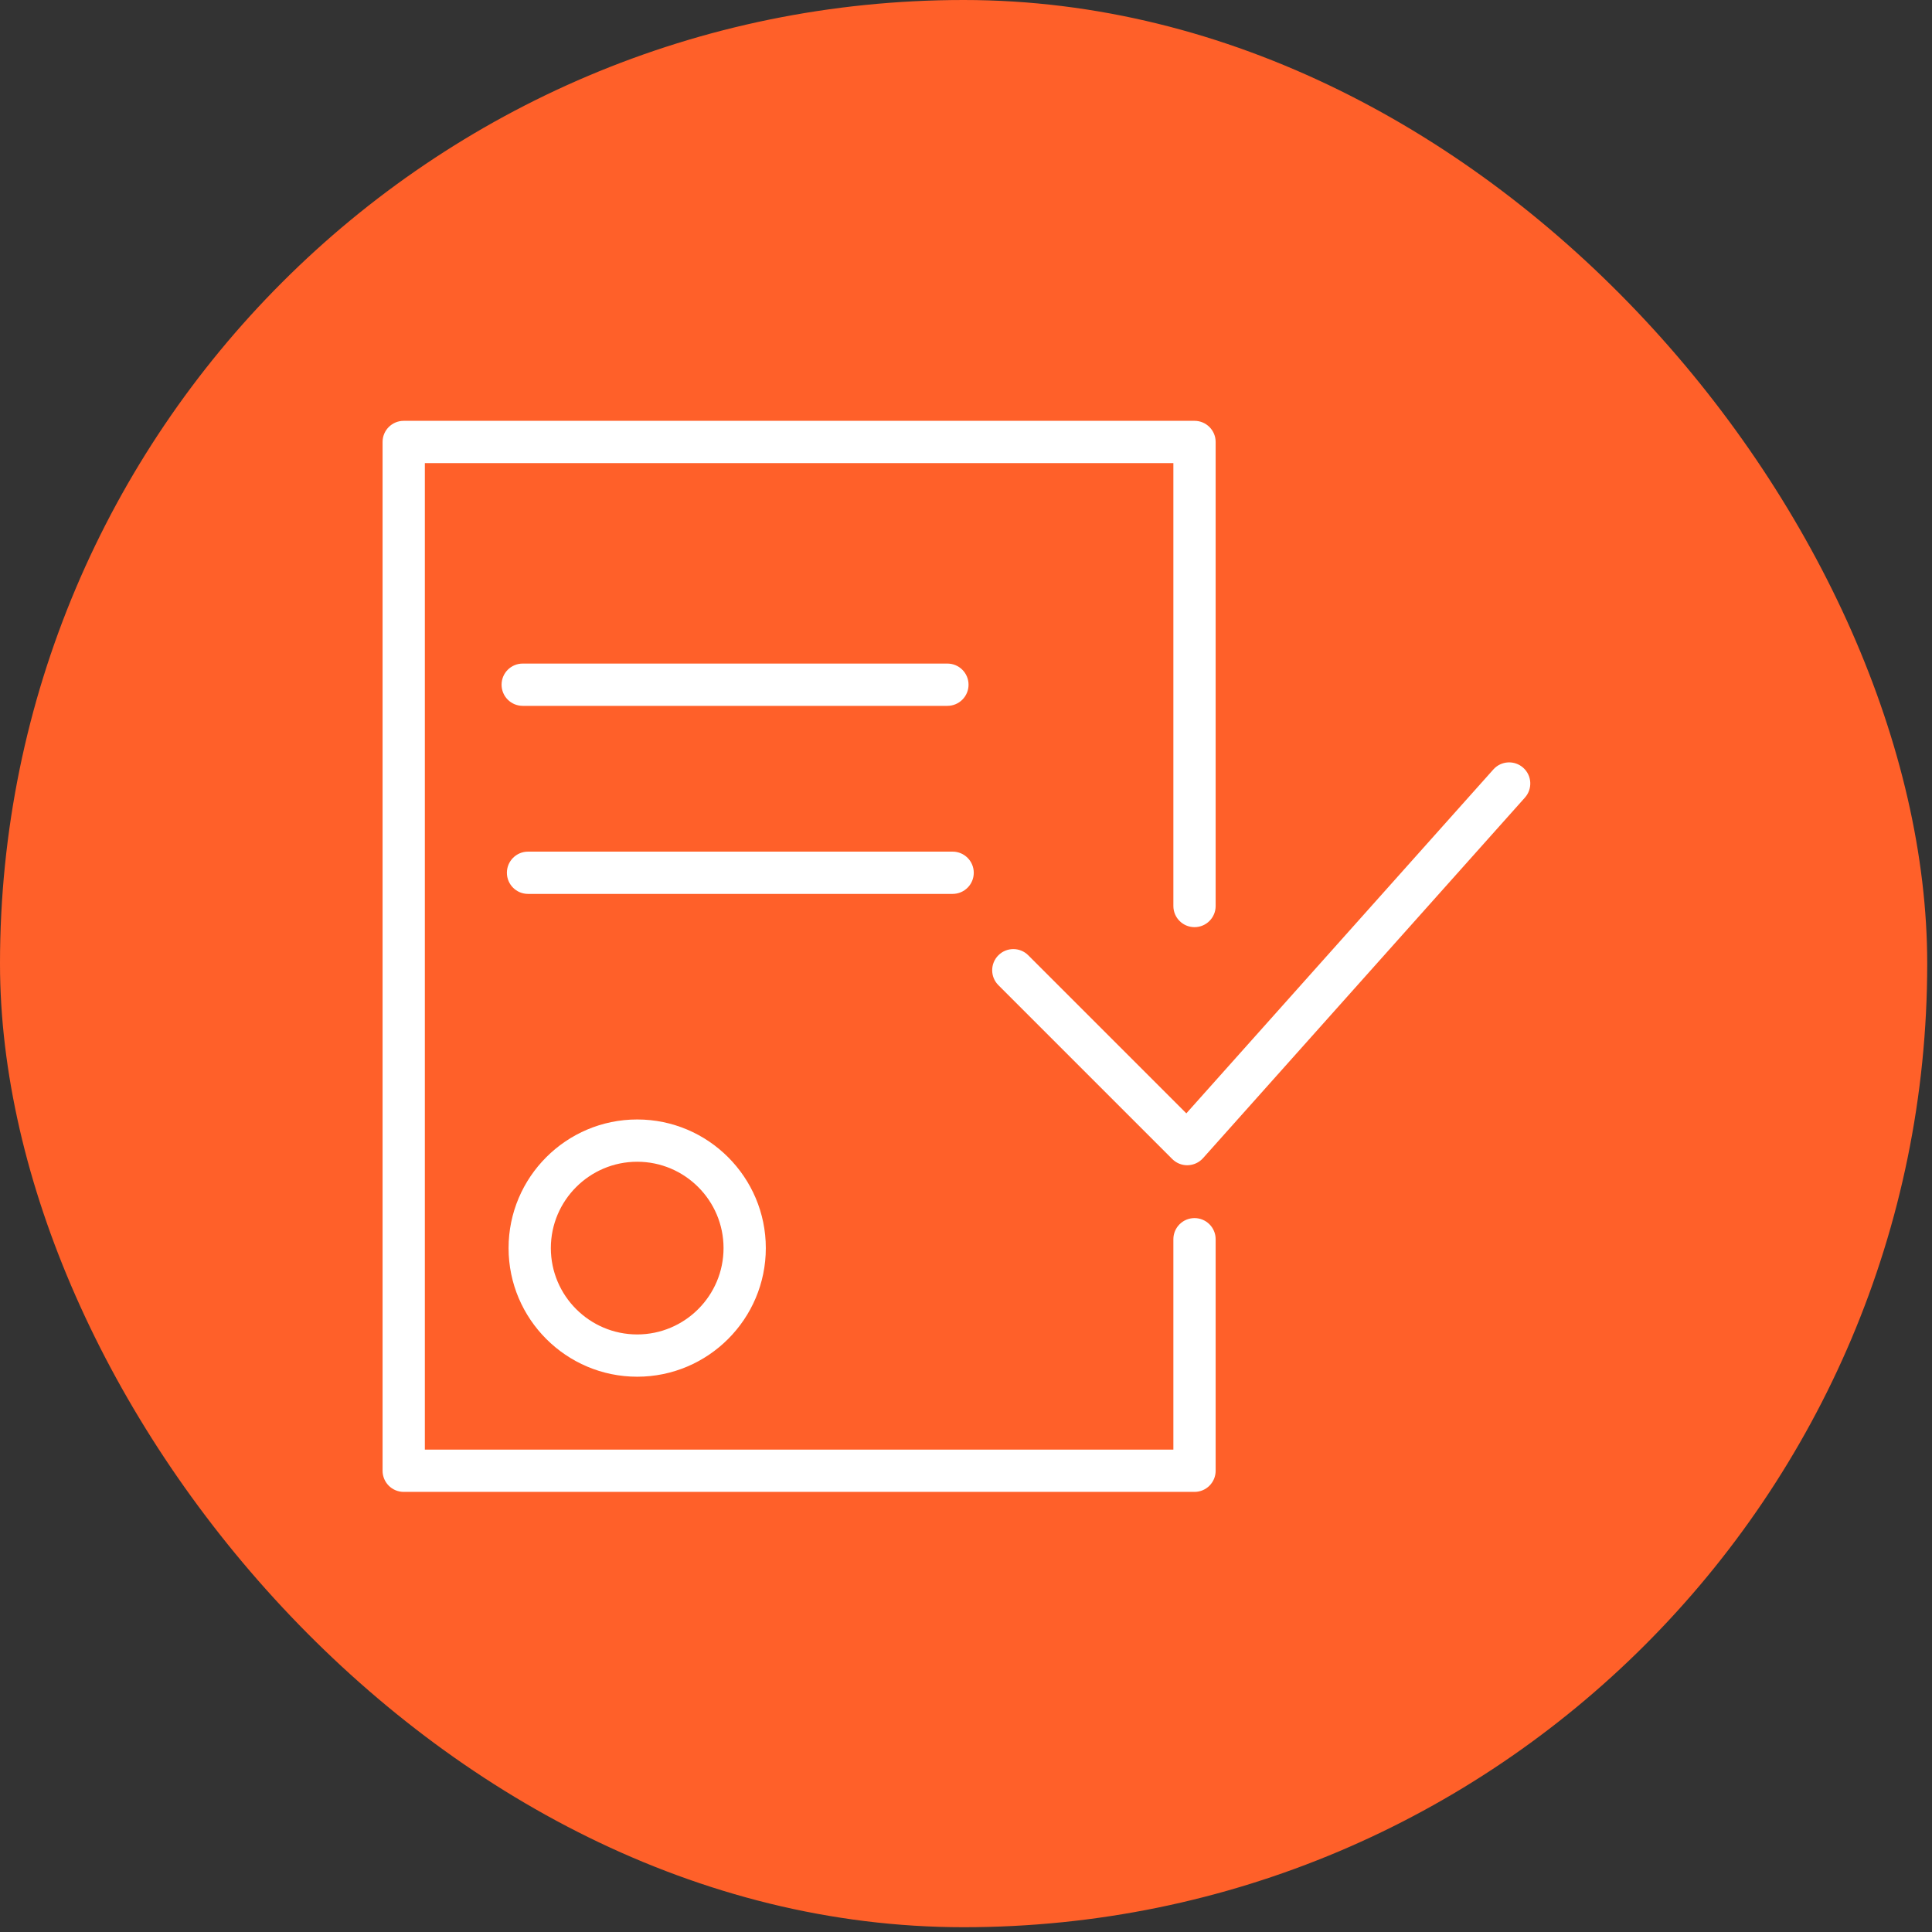 <?xml version="1.0" encoding="UTF-8"?> <svg xmlns="http://www.w3.org/2000/svg" width="101" height="101" viewBox="0 0 101 101" fill="none"><rect x="0" y="0" width="101" height="101" fill="#333333" stroke="none"/> <rect width="100.75" height="100.75" rx="50.375" fill="#FF6029"></rect> <path d="M26.587 65.247C26.587 68.954 29.603 71.971 33.311 71.971C37.019 71.971 40.035 68.954 40.035 65.247C40.035 61.54 37.019 58.523 33.311 58.523C29.603 58.523 26.587 61.539 26.587 65.247ZM37.825 65.247C37.825 67.736 35.8 69.761 33.311 69.761C30.822 69.761 28.797 67.736 28.797 65.247C28.797 62.758 30.822 60.733 33.311 60.733C35.8 60.733 37.825 62.758 37.825 65.247Z" fill="white"></path> <path d="M79.63 40.136C79.175 39.73 78.477 39.769 78.07 40.224L62.019 58.203L53.755 49.94C53.324 49.508 52.625 49.508 52.193 49.94C51.761 50.371 51.761 51.071 52.193 51.502L61.283 60.592C61.491 60.8 61.772 60.916 62.065 60.916C62.075 60.916 62.086 60.916 62.096 60.915C62.4 60.906 62.687 60.773 62.89 60.547L79.719 41.696C80.125 41.241 80.086 40.542 79.63 40.136Z" fill="white"></path> <path d="M62.446 63.679C61.835 63.679 61.341 64.174 61.341 64.784V75.782H22.21V24.21H61.341V47.364C61.341 47.974 61.835 48.469 62.446 48.469C63.057 48.469 63.551 47.974 63.551 47.364V23.105C63.551 22.495 63.057 22 62.446 22H21.105C20.494 22 20 22.495 20 23.105V76.887C20 77.497 20.494 77.992 21.105 77.992H62.446C63.057 77.992 63.551 77.497 63.551 76.887V64.784C63.551 64.174 63.057 63.679 62.446 63.679Z" fill="white"></path> <path d="M49.528 36.9C50.139 36.9 50.633 36.405 50.633 35.795C50.633 35.185 50.139 34.69 49.528 34.69H27.326C26.715 34.69 26.221 35.185 26.221 35.795C26.221 36.405 26.715 36.9 27.326 36.9H49.528Z" fill="white"></path> <path d="M50.906 45.626C50.906 45.016 50.411 44.521 49.8 44.521H27.604C26.993 44.521 26.499 45.016 26.499 45.626C26.499 46.236 26.993 46.731 27.604 46.731H49.8C50.411 46.731 50.906 46.236 50.906 45.626Z" fill="white"></path> </svg> 